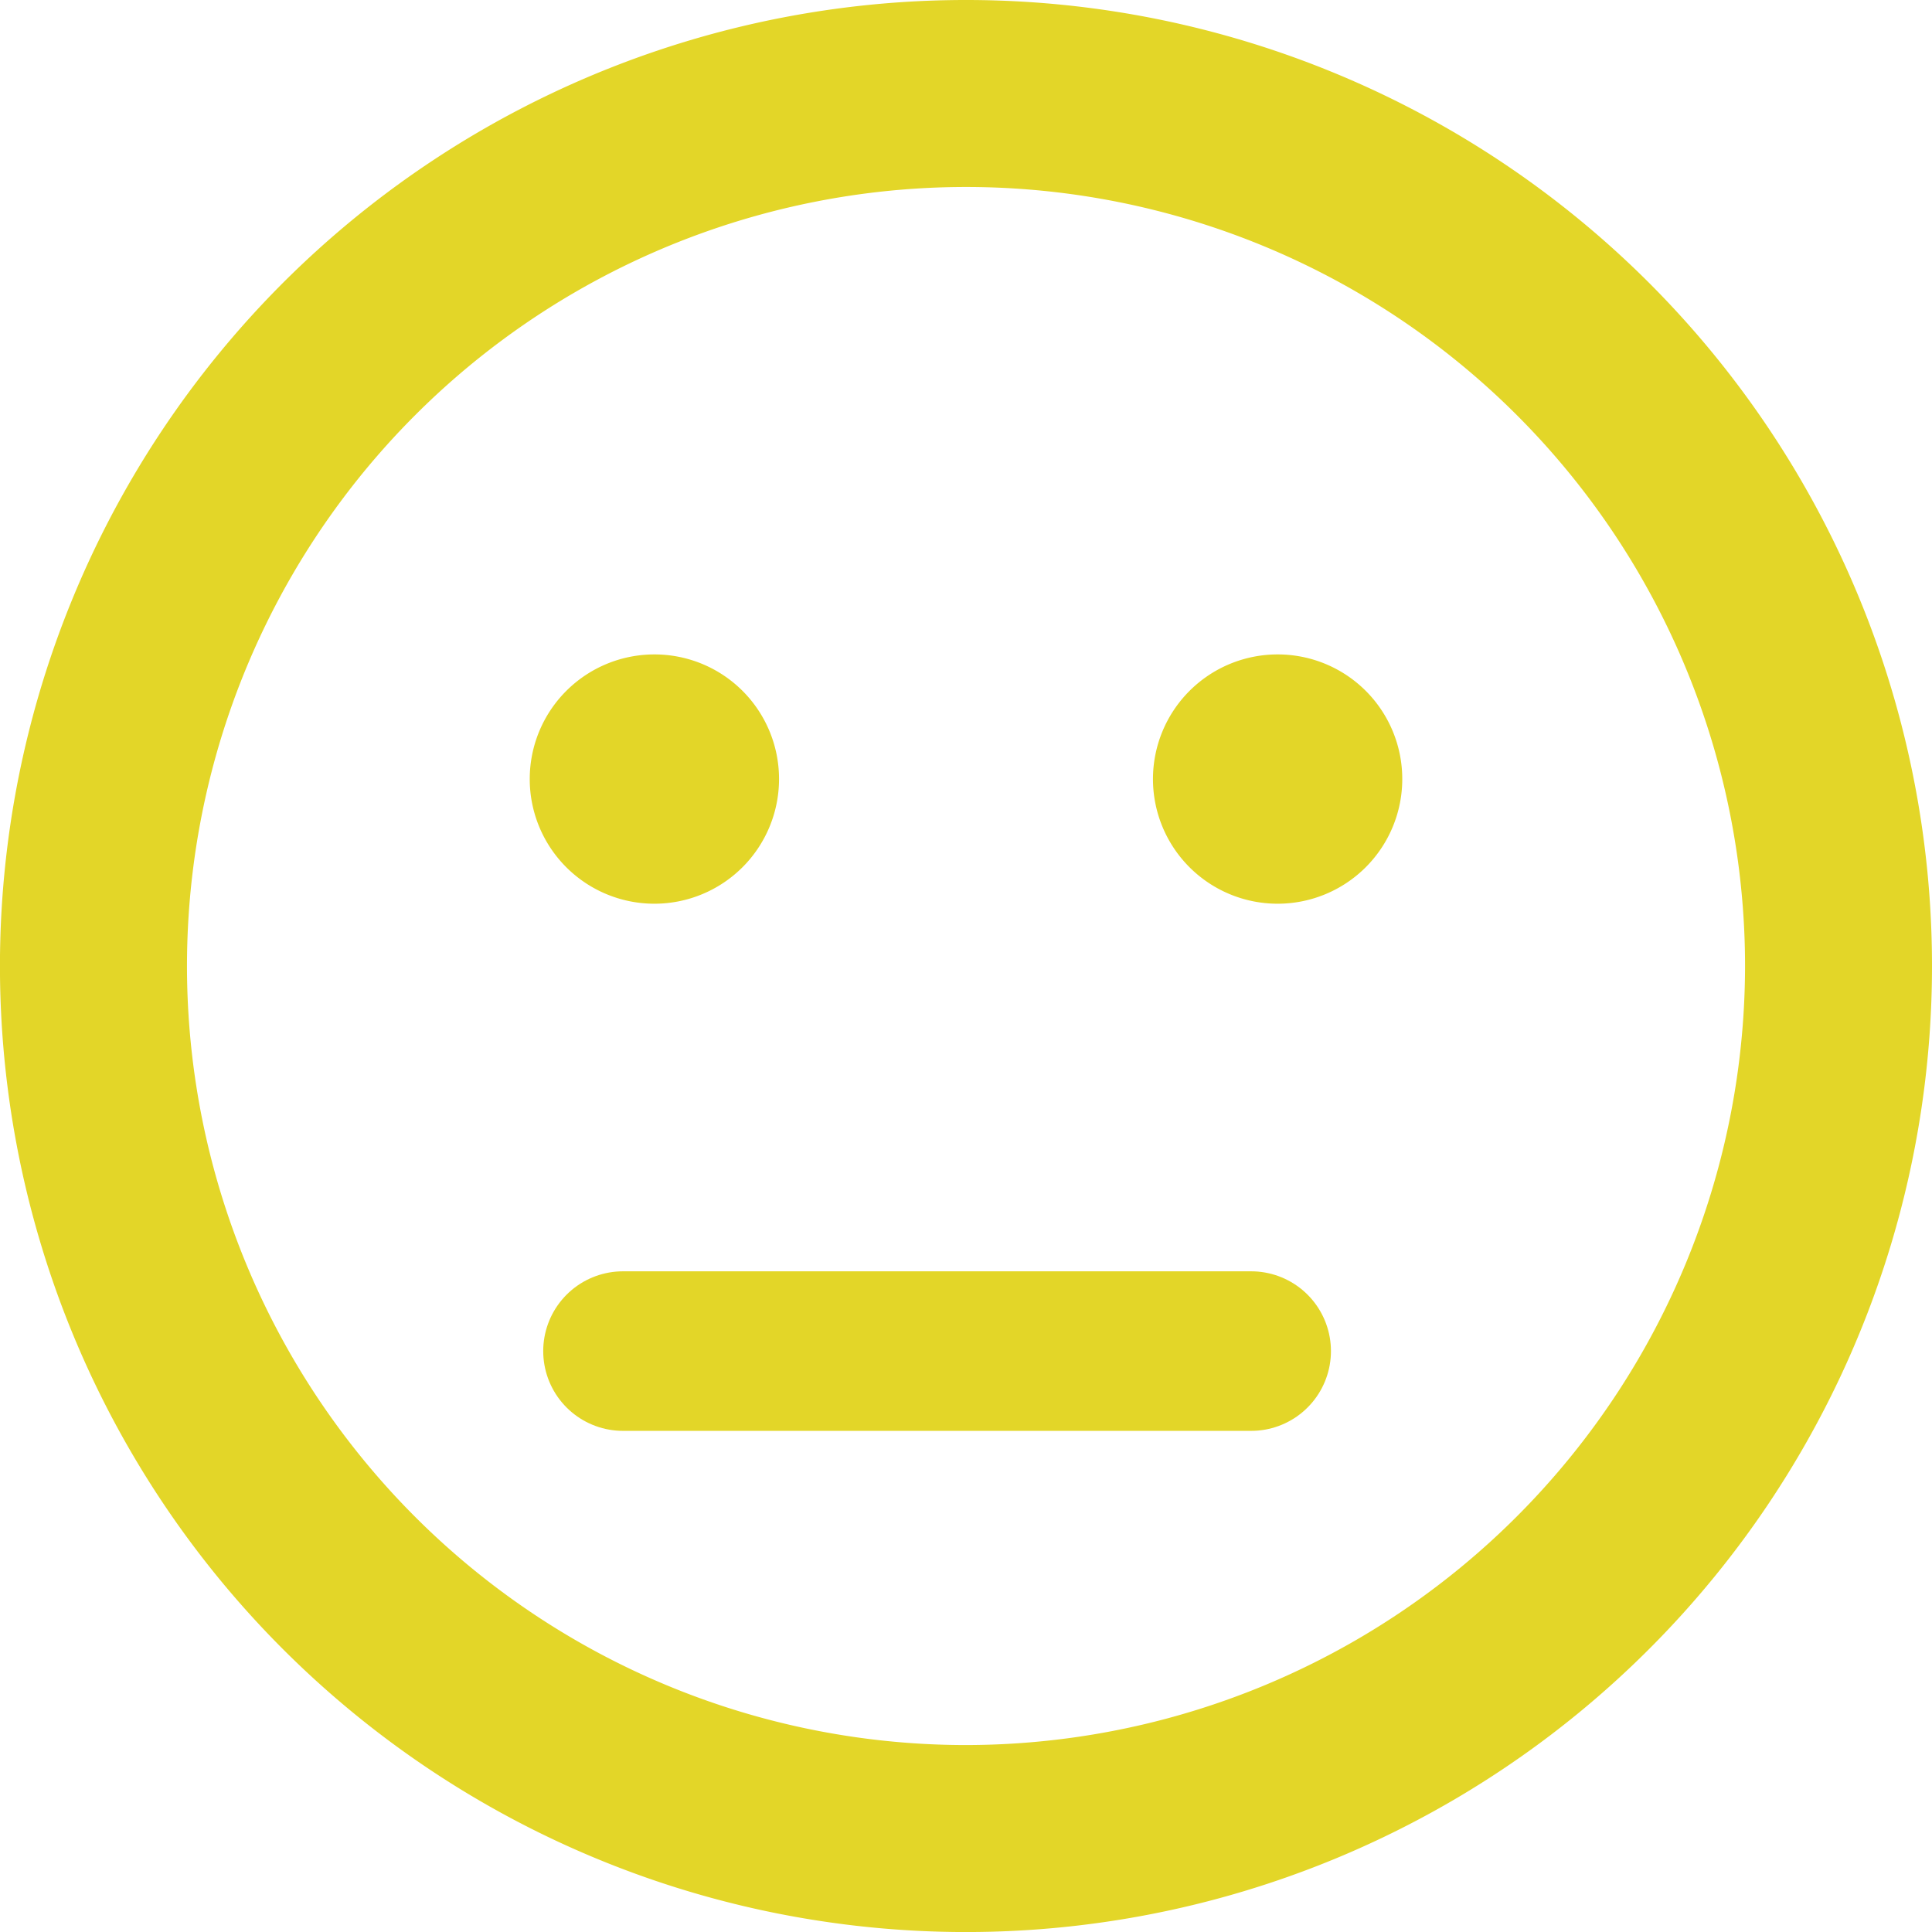 <svg xmlns="http://www.w3.org/2000/svg" width="48.437" height="48.437" viewBox="0 0 48.437 48.437"><g transform="translate(-1019.561 -1117)"><path d="M24.219,1.031A24.219,24.219,0,1,0,48.437,25.25,24.215,24.215,0,0,0,24.219,1.031Zm0,43.75A19.531,19.531,0,1,1,43.75,25.25,19.551,19.551,0,0,1,24.219,44.781ZM16.406,17.438a3.125,3.125,0,1,0,3.125,3.125A3.122,3.122,0,0,0,16.406,17.438Zm15.625,0a3.125,3.125,0,1,0,3.125,3.125A3.122,3.122,0,0,0,32.031,17.438Z" transform="translate(1019.561 1115.969)" fill="#e3d628"/><path d="M1152.958,1150.873h15.749" transform="translate(-117.778)" fill="none" stroke="#e3d628" stroke-linecap="round" stroke-width="4"/></g></svg>